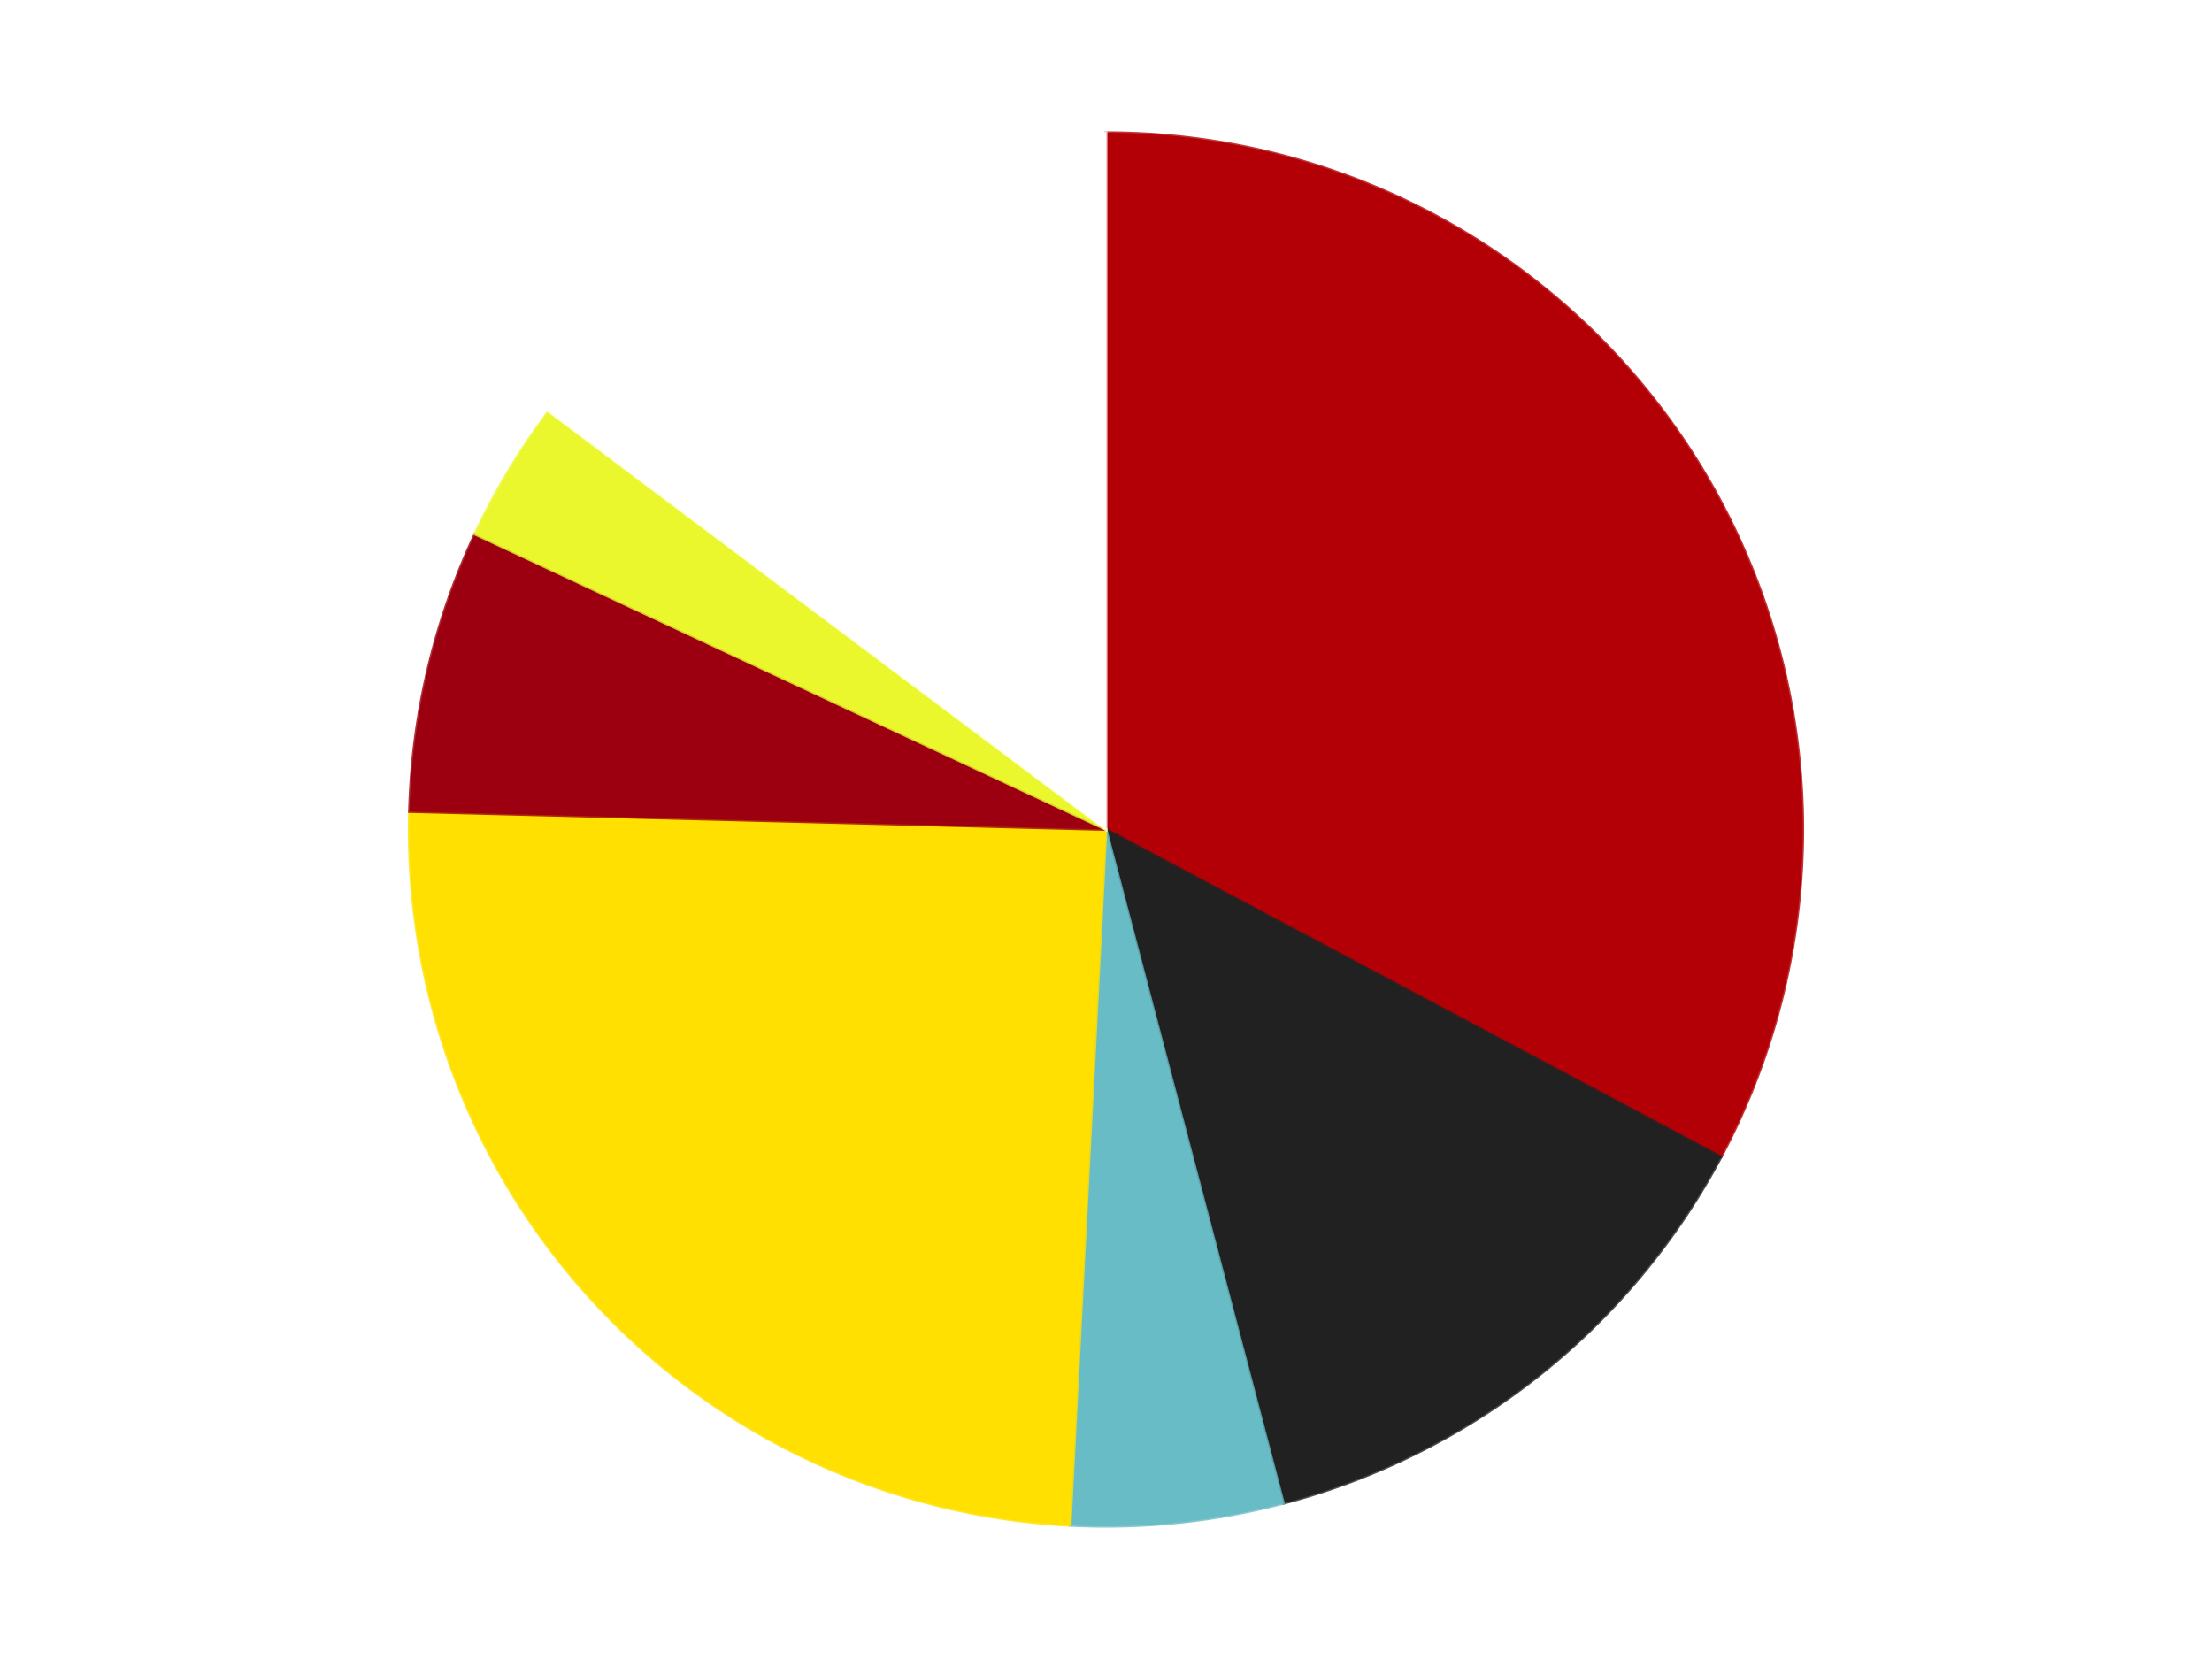 <?xml version='1.0' encoding='utf-8'?>
<svg xmlns="http://www.w3.org/2000/svg" xmlns:xlink="http://www.w3.org/1999/xlink" id="chart-e6e6e3ff-a286-46c4-9d4e-f687aaaa239a" class="pygal-chart" viewBox="0 0 800 600"><!--Generated with pygal 3.0.4 (lxml) ©Kozea 2012-2016 on 2024-07-06--><!--http://pygal.org--><!--http://github.com/Kozea/pygal--><defs><style type="text/css">#chart-e6e6e3ff-a286-46c4-9d4e-f687aaaa239a{-webkit-user-select:none;-webkit-font-smoothing:antialiased;font-family:Consolas,"Liberation Mono",Menlo,Courier,monospace}#chart-e6e6e3ff-a286-46c4-9d4e-f687aaaa239a .title{font-family:Consolas,"Liberation Mono",Menlo,Courier,monospace;font-size:16px}#chart-e6e6e3ff-a286-46c4-9d4e-f687aaaa239a .legends .legend text{font-family:Consolas,"Liberation Mono",Menlo,Courier,monospace;font-size:14px}#chart-e6e6e3ff-a286-46c4-9d4e-f687aaaa239a .axis text{font-family:Consolas,"Liberation Mono",Menlo,Courier,monospace;font-size:10px}#chart-e6e6e3ff-a286-46c4-9d4e-f687aaaa239a .axis text.major{font-family:Consolas,"Liberation Mono",Menlo,Courier,monospace;font-size:10px}#chart-e6e6e3ff-a286-46c4-9d4e-f687aaaa239a .text-overlay text.value{font-family:Consolas,"Liberation Mono",Menlo,Courier,monospace;font-size:16px}#chart-e6e6e3ff-a286-46c4-9d4e-f687aaaa239a .text-overlay text.label{font-family:Consolas,"Liberation Mono",Menlo,Courier,monospace;font-size:10px}#chart-e6e6e3ff-a286-46c4-9d4e-f687aaaa239a .tooltip{font-family:Consolas,"Liberation Mono",Menlo,Courier,monospace;font-size:14px}#chart-e6e6e3ff-a286-46c4-9d4e-f687aaaa239a text.no_data{font-family:Consolas,"Liberation Mono",Menlo,Courier,monospace;font-size:64px}
#chart-e6e6e3ff-a286-46c4-9d4e-f687aaaa239a{background-color:transparent}#chart-e6e6e3ff-a286-46c4-9d4e-f687aaaa239a path,#chart-e6e6e3ff-a286-46c4-9d4e-f687aaaa239a line,#chart-e6e6e3ff-a286-46c4-9d4e-f687aaaa239a rect,#chart-e6e6e3ff-a286-46c4-9d4e-f687aaaa239a circle{-webkit-transition:150ms;-moz-transition:150ms;transition:150ms}#chart-e6e6e3ff-a286-46c4-9d4e-f687aaaa239a .graph &gt; .background{fill:transparent}#chart-e6e6e3ff-a286-46c4-9d4e-f687aaaa239a .plot &gt; .background{fill:transparent}#chart-e6e6e3ff-a286-46c4-9d4e-f687aaaa239a .graph{fill:rgba(0,0,0,.87)}#chart-e6e6e3ff-a286-46c4-9d4e-f687aaaa239a text.no_data{fill:rgba(0,0,0,1)}#chart-e6e6e3ff-a286-46c4-9d4e-f687aaaa239a .title{fill:rgba(0,0,0,1)}#chart-e6e6e3ff-a286-46c4-9d4e-f687aaaa239a .legends .legend text{fill:rgba(0,0,0,.87)}#chart-e6e6e3ff-a286-46c4-9d4e-f687aaaa239a .legends .legend:hover text{fill:rgba(0,0,0,1)}#chart-e6e6e3ff-a286-46c4-9d4e-f687aaaa239a .axis .line{stroke:rgba(0,0,0,1)}#chart-e6e6e3ff-a286-46c4-9d4e-f687aaaa239a .axis .guide.line{stroke:rgba(0,0,0,.54)}#chart-e6e6e3ff-a286-46c4-9d4e-f687aaaa239a .axis .major.line{stroke:rgba(0,0,0,.87)}#chart-e6e6e3ff-a286-46c4-9d4e-f687aaaa239a .axis text.major{fill:rgba(0,0,0,1)}#chart-e6e6e3ff-a286-46c4-9d4e-f687aaaa239a .axis.y .guides:hover .guide.line,#chart-e6e6e3ff-a286-46c4-9d4e-f687aaaa239a .line-graph .axis.x .guides:hover .guide.line,#chart-e6e6e3ff-a286-46c4-9d4e-f687aaaa239a .stackedline-graph .axis.x .guides:hover .guide.line,#chart-e6e6e3ff-a286-46c4-9d4e-f687aaaa239a .xy-graph .axis.x .guides:hover .guide.line{stroke:rgba(0,0,0,1)}#chart-e6e6e3ff-a286-46c4-9d4e-f687aaaa239a .axis .guides:hover text{fill:rgba(0,0,0,1)}#chart-e6e6e3ff-a286-46c4-9d4e-f687aaaa239a .reactive{fill-opacity:1.0;stroke-opacity:.8;stroke-width:1}#chart-e6e6e3ff-a286-46c4-9d4e-f687aaaa239a .ci{stroke:rgba(0,0,0,.87)}#chart-e6e6e3ff-a286-46c4-9d4e-f687aaaa239a .reactive.active,#chart-e6e6e3ff-a286-46c4-9d4e-f687aaaa239a .active .reactive{fill-opacity:0.6;stroke-opacity:.9;stroke-width:4}#chart-e6e6e3ff-a286-46c4-9d4e-f687aaaa239a .ci .reactive.active{stroke-width:1.5}#chart-e6e6e3ff-a286-46c4-9d4e-f687aaaa239a .series text{fill:rgba(0,0,0,1)}#chart-e6e6e3ff-a286-46c4-9d4e-f687aaaa239a .tooltip rect{fill:transparent;stroke:rgba(0,0,0,1);-webkit-transition:opacity 150ms;-moz-transition:opacity 150ms;transition:opacity 150ms}#chart-e6e6e3ff-a286-46c4-9d4e-f687aaaa239a .tooltip .label{fill:rgba(0,0,0,.87)}#chart-e6e6e3ff-a286-46c4-9d4e-f687aaaa239a .tooltip .label{fill:rgba(0,0,0,.87)}#chart-e6e6e3ff-a286-46c4-9d4e-f687aaaa239a .tooltip .legend{font-size:.8em;fill:rgba(0,0,0,.54)}#chart-e6e6e3ff-a286-46c4-9d4e-f687aaaa239a .tooltip .x_label{font-size:.6em;fill:rgba(0,0,0,1)}#chart-e6e6e3ff-a286-46c4-9d4e-f687aaaa239a .tooltip .xlink{font-size:.5em;text-decoration:underline}#chart-e6e6e3ff-a286-46c4-9d4e-f687aaaa239a .tooltip .value{font-size:1.5em}#chart-e6e6e3ff-a286-46c4-9d4e-f687aaaa239a .bound{font-size:.5em}#chart-e6e6e3ff-a286-46c4-9d4e-f687aaaa239a .max-value{font-size:.75em;fill:rgba(0,0,0,.54)}#chart-e6e6e3ff-a286-46c4-9d4e-f687aaaa239a .map-element{fill:transparent;stroke:rgba(0,0,0,.54) !important}#chart-e6e6e3ff-a286-46c4-9d4e-f687aaaa239a .map-element .reactive{fill-opacity:inherit;stroke-opacity:inherit}#chart-e6e6e3ff-a286-46c4-9d4e-f687aaaa239a .color-0,#chart-e6e6e3ff-a286-46c4-9d4e-f687aaaa239a .color-0 a:visited{stroke:#F44336;fill:#F44336}#chart-e6e6e3ff-a286-46c4-9d4e-f687aaaa239a .color-1,#chart-e6e6e3ff-a286-46c4-9d4e-f687aaaa239a .color-1 a:visited{stroke:#3F51B5;fill:#3F51B5}#chart-e6e6e3ff-a286-46c4-9d4e-f687aaaa239a .color-2,#chart-e6e6e3ff-a286-46c4-9d4e-f687aaaa239a .color-2 a:visited{stroke:#009688;fill:#009688}#chart-e6e6e3ff-a286-46c4-9d4e-f687aaaa239a .color-3,#chart-e6e6e3ff-a286-46c4-9d4e-f687aaaa239a .color-3 a:visited{stroke:#FFC107;fill:#FFC107}#chart-e6e6e3ff-a286-46c4-9d4e-f687aaaa239a .color-4,#chart-e6e6e3ff-a286-46c4-9d4e-f687aaaa239a .color-4 a:visited{stroke:#FF5722;fill:#FF5722}#chart-e6e6e3ff-a286-46c4-9d4e-f687aaaa239a .color-5,#chart-e6e6e3ff-a286-46c4-9d4e-f687aaaa239a .color-5 a:visited{stroke:#9C27B0;fill:#9C27B0}#chart-e6e6e3ff-a286-46c4-9d4e-f687aaaa239a .color-6,#chart-e6e6e3ff-a286-46c4-9d4e-f687aaaa239a .color-6 a:visited{stroke:#03A9F4;fill:#03A9F4}#chart-e6e6e3ff-a286-46c4-9d4e-f687aaaa239a .text-overlay .color-0 text{fill:black}#chart-e6e6e3ff-a286-46c4-9d4e-f687aaaa239a .text-overlay .color-1 text{fill:black}#chart-e6e6e3ff-a286-46c4-9d4e-f687aaaa239a .text-overlay .color-2 text{fill:black}#chart-e6e6e3ff-a286-46c4-9d4e-f687aaaa239a .text-overlay .color-3 text{fill:black}#chart-e6e6e3ff-a286-46c4-9d4e-f687aaaa239a .text-overlay .color-4 text{fill:black}#chart-e6e6e3ff-a286-46c4-9d4e-f687aaaa239a .text-overlay .color-5 text{fill:black}#chart-e6e6e3ff-a286-46c4-9d4e-f687aaaa239a .text-overlay .color-6 text{fill:black}
#chart-e6e6e3ff-a286-46c4-9d4e-f687aaaa239a text.no_data{text-anchor:middle}#chart-e6e6e3ff-a286-46c4-9d4e-f687aaaa239a .guide.line{fill:none}#chart-e6e6e3ff-a286-46c4-9d4e-f687aaaa239a .centered{text-anchor:middle}#chart-e6e6e3ff-a286-46c4-9d4e-f687aaaa239a .title{text-anchor:middle}#chart-e6e6e3ff-a286-46c4-9d4e-f687aaaa239a .legends .legend text{fill-opacity:1}#chart-e6e6e3ff-a286-46c4-9d4e-f687aaaa239a .axis.x text{text-anchor:middle}#chart-e6e6e3ff-a286-46c4-9d4e-f687aaaa239a .axis.x:not(.web) text[transform]{text-anchor:start}#chart-e6e6e3ff-a286-46c4-9d4e-f687aaaa239a .axis.x:not(.web) text[transform].backwards{text-anchor:end}#chart-e6e6e3ff-a286-46c4-9d4e-f687aaaa239a .axis.y text{text-anchor:end}#chart-e6e6e3ff-a286-46c4-9d4e-f687aaaa239a .axis.y text[transform].backwards{text-anchor:start}#chart-e6e6e3ff-a286-46c4-9d4e-f687aaaa239a .axis.y2 text{text-anchor:start}#chart-e6e6e3ff-a286-46c4-9d4e-f687aaaa239a .axis.y2 text[transform].backwards{text-anchor:end}#chart-e6e6e3ff-a286-46c4-9d4e-f687aaaa239a .axis .guide.line{stroke-dasharray:4,4;stroke:black}#chart-e6e6e3ff-a286-46c4-9d4e-f687aaaa239a .axis .major.guide.line{stroke-dasharray:6,6;stroke:black}#chart-e6e6e3ff-a286-46c4-9d4e-f687aaaa239a .horizontal .axis.y .guide.line,#chart-e6e6e3ff-a286-46c4-9d4e-f687aaaa239a .horizontal .axis.y2 .guide.line,#chart-e6e6e3ff-a286-46c4-9d4e-f687aaaa239a .vertical .axis.x .guide.line{opacity:0}#chart-e6e6e3ff-a286-46c4-9d4e-f687aaaa239a .horizontal .axis.always_show .guide.line,#chart-e6e6e3ff-a286-46c4-9d4e-f687aaaa239a .vertical .axis.always_show .guide.line{opacity:1 !important}#chart-e6e6e3ff-a286-46c4-9d4e-f687aaaa239a .axis.y .guides:hover .guide.line,#chart-e6e6e3ff-a286-46c4-9d4e-f687aaaa239a .axis.y2 .guides:hover .guide.line,#chart-e6e6e3ff-a286-46c4-9d4e-f687aaaa239a .axis.x .guides:hover .guide.line{opacity:1}#chart-e6e6e3ff-a286-46c4-9d4e-f687aaaa239a .axis .guides:hover text{opacity:1}#chart-e6e6e3ff-a286-46c4-9d4e-f687aaaa239a .nofill{fill:none}#chart-e6e6e3ff-a286-46c4-9d4e-f687aaaa239a .subtle-fill{fill-opacity:.2}#chart-e6e6e3ff-a286-46c4-9d4e-f687aaaa239a .dot{stroke-width:1px;fill-opacity:1;stroke-opacity:1}#chart-e6e6e3ff-a286-46c4-9d4e-f687aaaa239a .dot.active{stroke-width:5px}#chart-e6e6e3ff-a286-46c4-9d4e-f687aaaa239a .dot.negative{fill:transparent}#chart-e6e6e3ff-a286-46c4-9d4e-f687aaaa239a text,#chart-e6e6e3ff-a286-46c4-9d4e-f687aaaa239a tspan{stroke:none !important}#chart-e6e6e3ff-a286-46c4-9d4e-f687aaaa239a .series text.active{opacity:1}#chart-e6e6e3ff-a286-46c4-9d4e-f687aaaa239a .tooltip rect{fill-opacity:.95;stroke-width:.5}#chart-e6e6e3ff-a286-46c4-9d4e-f687aaaa239a .tooltip text{fill-opacity:1}#chart-e6e6e3ff-a286-46c4-9d4e-f687aaaa239a .showable{visibility:hidden}#chart-e6e6e3ff-a286-46c4-9d4e-f687aaaa239a .showable.shown{visibility:visible}#chart-e6e6e3ff-a286-46c4-9d4e-f687aaaa239a .gauge-background{fill:rgba(229,229,229,1);stroke:none}#chart-e6e6e3ff-a286-46c4-9d4e-f687aaaa239a .bg-lines{stroke:transparent;stroke-width:2px}</style><script type="text/javascript">window.pygal = window.pygal || {};window.pygal.config = window.pygal.config || {};window.pygal.config['e6e6e3ff-a286-46c4-9d4e-f687aaaa239a'] = {"allow_interruptions": false, "box_mode": "extremes", "classes": ["pygal-chart"], "css": ["file://style.css", "file://graph.css"], "defs": [], "disable_xml_declaration": false, "dots_size": 2.5, "dynamic_print_values": false, "explicit_size": false, "fill": false, "force_uri_protocol": "https", "formatter": null, "half_pie": false, "height": 600, "include_x_axis": false, "inner_radius": 0, "interpolate": null, "interpolation_parameters": {}, "interpolation_precision": 250, "inverse_y_axis": false, "js": ["//kozea.github.io/pygal.js/2.0.x/pygal-tooltips.min.js"], "legend_at_bottom": false, "legend_at_bottom_columns": null, "legend_box_size": 12, "logarithmic": false, "margin": 20, "margin_bottom": null, "margin_left": null, "margin_right": null, "margin_top": null, "max_scale": 16, "min_scale": 4, "missing_value_fill_truncation": "x", "no_data_text": "No data", "no_prefix": false, "order_min": null, "pretty_print": false, "print_labels": false, "print_values": false, "print_values_position": "center", "print_zeroes": true, "range": null, "rounded_bars": null, "secondary_range": null, "show_dots": true, "show_legend": false, "show_minor_x_labels": true, "show_minor_y_labels": true, "show_only_major_dots": false, "show_x_guides": false, "show_x_labels": true, "show_y_guides": true, "show_y_labels": true, "spacing": 10, "stack_from_top": false, "strict": false, "stroke": true, "stroke_style": null, "style": {"background": "transparent", "ci_colors": [], "colors": ["#F44336", "#3F51B5", "#009688", "#FFC107", "#FF5722", "#9C27B0", "#03A9F4", "#8BC34A", "#FF9800", "#E91E63", "#2196F3", "#4CAF50", "#FFEB3B", "#673AB7", "#00BCD4", "#CDDC39", "#9E9E9E", "#607D8B"], "dot_opacity": "1", "font_family": "Consolas, \"Liberation Mono\", Menlo, Courier, monospace", "foreground": "rgba(0, 0, 0, .87)", "foreground_strong": "rgba(0, 0, 0, 1)", "foreground_subtle": "rgba(0, 0, 0, .54)", "guide_stroke_color": "black", "guide_stroke_dasharray": "4,4", "label_font_family": "Consolas, \"Liberation Mono\", Menlo, Courier, monospace", "label_font_size": 10, "legend_font_family": "Consolas, \"Liberation Mono\", Menlo, Courier, monospace", "legend_font_size": 14, "major_guide_stroke_color": "black", "major_guide_stroke_dasharray": "6,6", "major_label_font_family": "Consolas, \"Liberation Mono\", Menlo, Courier, monospace", "major_label_font_size": 10, "no_data_font_family": "Consolas, \"Liberation Mono\", Menlo, Courier, monospace", "no_data_font_size": 64, "opacity": "1.0", "opacity_hover": "0.6", "plot_background": "transparent", "stroke_opacity": ".8", "stroke_opacity_hover": ".9", "stroke_width": "1", "stroke_width_hover": "4", "title_font_family": "Consolas, \"Liberation Mono\", Menlo, Courier, monospace", "title_font_size": 16, "tooltip_font_family": "Consolas, \"Liberation Mono\", Menlo, Courier, monospace", "tooltip_font_size": 14, "transition": "150ms", "value_background": "rgba(229, 229, 229, 1)", "value_colors": [], "value_font_family": "Consolas, \"Liberation Mono\", Menlo, Courier, monospace", "value_font_size": 16, "value_label_font_family": "Consolas, \"Liberation Mono\", Menlo, Courier, monospace", "value_label_font_size": 10}, "title": null, "tooltip_border_radius": 0, "tooltip_fancy_mode": true, "truncate_label": null, "truncate_legend": null, "width": 800, "x_label_rotation": 0, "x_labels": null, "x_labels_major": null, "x_labels_major_count": null, "x_labels_major_every": null, "x_title": null, "xrange": null, "y_label_rotation": 0, "y_labels": null, "y_labels_major": null, "y_labels_major_count": null, "y_labels_major_every": null, "y_title": null, "zero": 0, "legends": ["Red", "Black", "Trans-Light Blue", "Yellow", "Trans-Red", "Trans-Yellow", "White"]}</script><script type="text/javascript" xlink:href="https://kozea.github.io/pygal.js/2.0.x/pygal-tooltips.min.js"/></defs><title>Pygal</title><g class="graph pie-graph vertical"><rect x="0" y="0" width="800" height="600" class="background"/><g transform="translate(20, 20)" class="plot"><rect x="0" y="0" width="760" height="560" class="background"/><g class="series serie-0 color-0"><g class="slices"><g class="slice" style="fill: #B30006; stroke: #B30006"><path d="M380 28 A252 252 0 0 1 602.435 398.434 L380 280 A0 0 0 0 0 380 280 z" class="slice reactive tooltip-trigger"/><desc class="value">20</desc><desc class="x centered">488.02164313761784</desc><desc class="y centered">215.1361070097613</desc></g></g></g><g class="series serie-1 color-1"><g class="slices"><g class="slice" style="fill: #212121; stroke: #212121"><path d="M602.435 398.434 A252 252 0 0 1 444.177 523.691 L380 280 A0 0 0 0 0 380 280 z" class="slice reactive tooltip-trigger"/><desc class="value">8</desc><desc class="x centered">458.1967947102553</desc><desc class="y centered">378.7990956286655</desc></g></g></g><g class="series serie-2 color-2"><g class="slices"><g class="slice" style="fill: #68BCC5; stroke: #68BCC5"><path d="M444.177 523.691 A252 252 0 0 1 367.027 531.666 L380 280 A0 0 0 0 0 380 280 z" class="slice reactive tooltip-trigger"/><desc class="value">3</desc><desc class="x centered">392.9554456393075</desc><desc class="y centered">405.3321843274382</desc></g></g></g><g class="series serie-3 color-3"><g class="slices"><g class="slice" style="fill: #FFE001; stroke: #FFE001"><path d="M367.027 531.666 A252 252 0 0 1 128.084 273.512 L380 280 A0 0 0 0 0 380 280 z" class="slice reactive tooltip-trigger"/><desc class="value">15</desc><desc class="x centered">287.53044382954295</desc><desc class="y centered">365.58844070105897</desc></g></g></g><g class="series serie-4 color-4"><g class="slices"><g class="slice" style="fill: #9C0010; stroke: #9C0010"><path d="M128.084 273.512 A252 252 0 0 1 151.763 173.174 L380 280 A0 0 0 0 0 380 280 z" class="slice reactive tooltip-trigger"/><desc class="value">4</desc><desc class="x centered">257.3686889137518</desc><desc class="y centered">251.05934449139383</desc></g></g></g><g class="series serie-5 color-5"><g class="slices"><g class="slice" style="fill: #EBF72D; stroke: #EBF72D"><path d="M151.763 173.174 A252 252 0 0 1 178.441 128.746 L380 280 A0 0 0 0 0 380 280 z" class="slice reactive tooltip-trigger"/><desc class="value">2</desc><desc class="x centered">271.97835686238204</desc><desc class="y centered">215.13610700976142</desc></g></g></g><g class="series serie-6 color-6"><g class="slices"><g class="slice" style="fill: #FFFFFF; stroke: #FFFFFF"><path d="M178.441 128.746 A252 252 0 0 1 380 28 L380 280 A0 0 0 0 0 380 280 z" class="slice reactive tooltip-trigger"/><desc class="value">9</desc><desc class="x centered">323.6661820838756</desc><desc class="y centered">167.29462763917178</desc></g></g></g></g><g class="titles"/><g transform="translate(20, 20)" class="plot overlay"><g class="series serie-0 color-0"/><g class="series serie-1 color-1"/><g class="series serie-2 color-2"/><g class="series serie-3 color-3"/><g class="series serie-4 color-4"/><g class="series serie-5 color-5"/><g class="series serie-6 color-6"/></g><g transform="translate(20, 20)" class="plot text-overlay"><g class="series serie-0 color-0"/><g class="series serie-1 color-1"/><g class="series serie-2 color-2"/><g class="series serie-3 color-3"/><g class="series serie-4 color-4"/><g class="series serie-5 color-5"/><g class="series serie-6 color-6"/></g><g transform="translate(20, 20)" class="plot tooltip-overlay"><g transform="translate(0 0)" style="opacity: 0" class="tooltip"><rect rx="0" ry="0" width="0" height="0" class="tooltip-box"/><g class="text"/></g></g></g></svg>